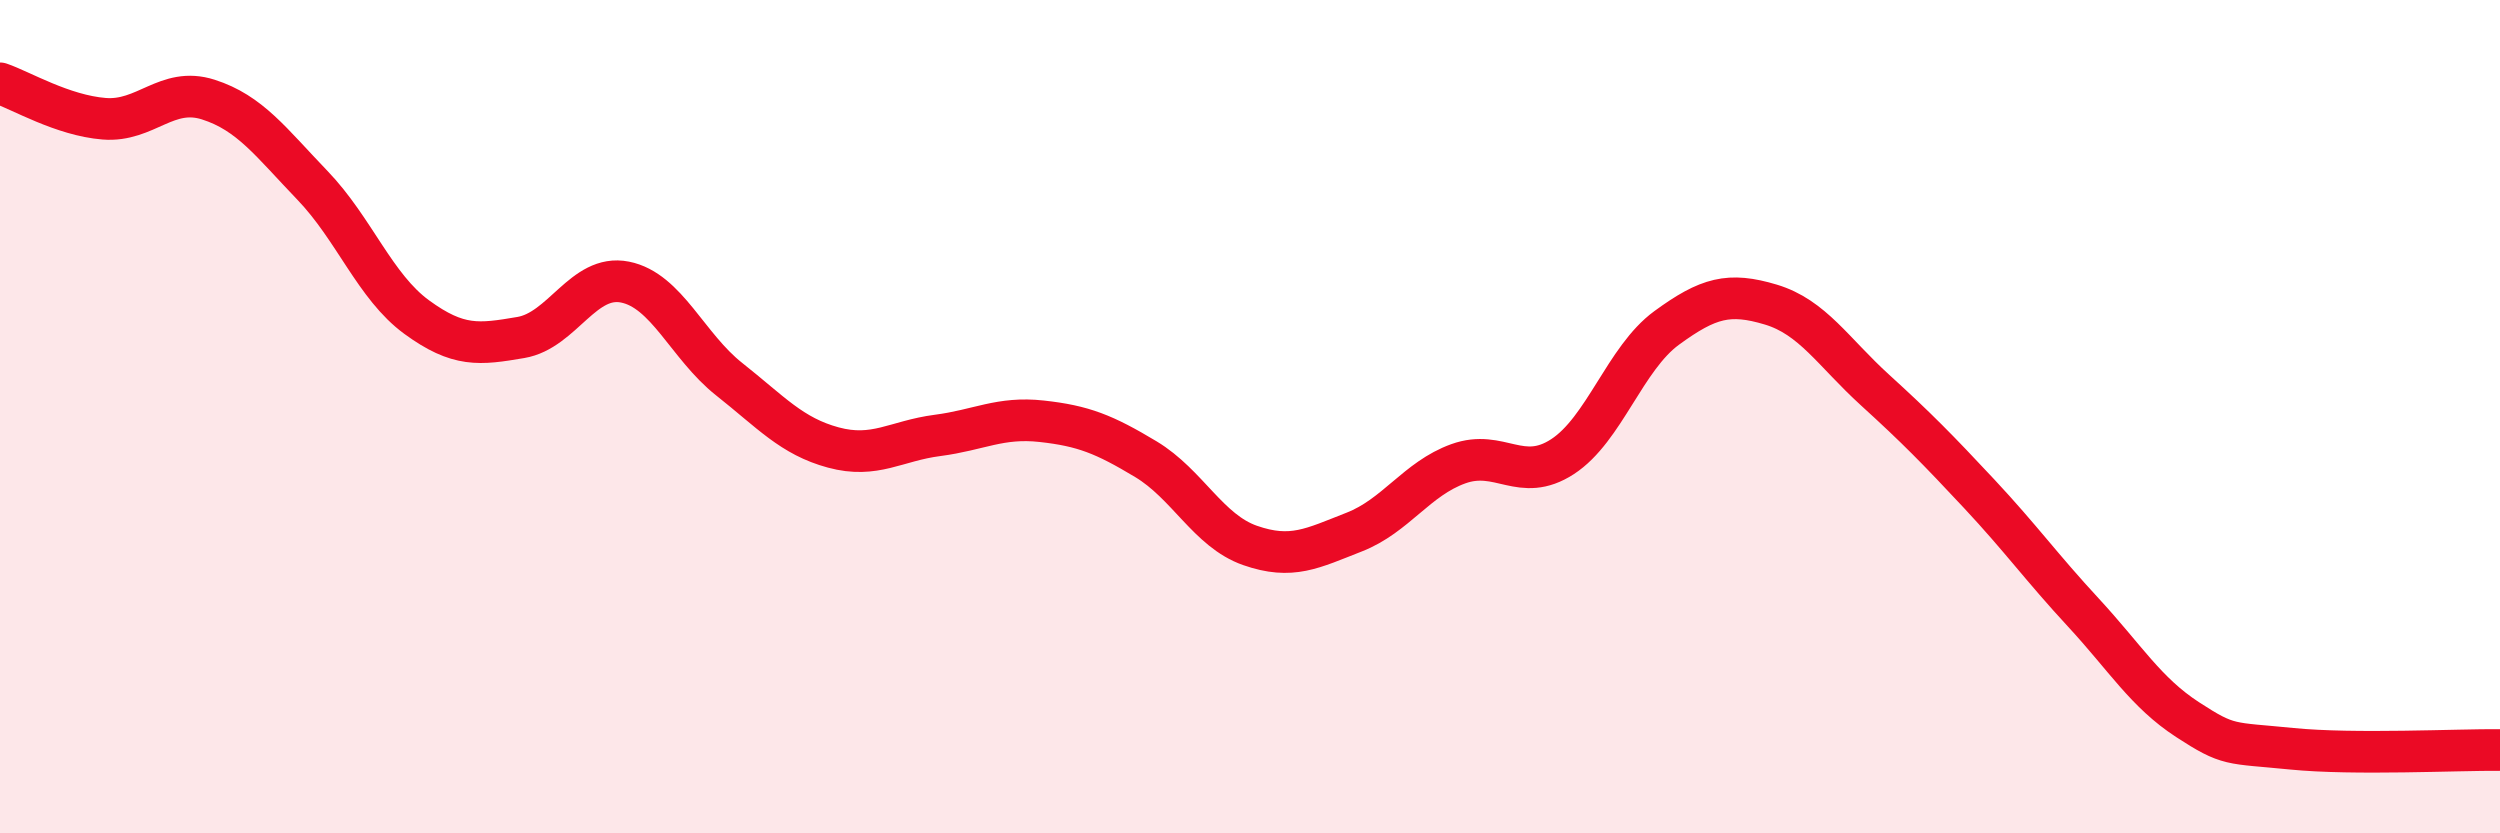 
    <svg width="60" height="20" viewBox="0 0 60 20" xmlns="http://www.w3.org/2000/svg">
      <path
        d="M 0,2 C 0.5,2.17 1.5,2.77 2.5,2.85 C 3.5,2.93 4,2.07 5,2.39 C 6,2.71 6.5,3.41 7.5,4.45 C 8.5,5.49 9,6.88 10,7.61 C 11,8.34 11.5,8.27 12.5,8.1 C 13.5,7.93 14,6.57 15,6.77 C 16,6.97 16.5,8.31 17.5,9.1 C 18.5,9.89 19,10.47 20,10.74 C 21,11.01 21.5,10.58 22.5,10.45 C 23.5,10.32 24,10 25,10.11 C 26,10.22 26.5,10.42 27.5,11.02 C 28.5,11.62 29,12.74 30,13.09 C 31,13.44 31.5,13.16 32.5,12.77 C 33.5,12.38 34,11.49 35,11.13 C 36,10.77 36.5,11.61 37.5,10.96 C 38.5,10.31 39,8.6 40,7.87 C 41,7.14 41.5,7.01 42.5,7.31 C 43.5,7.61 44,8.45 45,9.36 C 46,10.27 46.5,10.78 47.5,11.85 C 48.5,12.92 49,13.62 50,14.7 C 51,15.78 51.5,16.62 52.5,17.27 C 53.5,17.92 53.5,17.82 55,17.97 C 56.5,18.12 59,17.99 60,18L60 20L0 20Z"
        fill="#EB0A25"
        opacity="0.1"
        stroke-linecap="round"
        stroke-linejoin="round"
      />
      <path
        d="M 0,2 C 0.5,2.17 1.5,2.77 2.5,2.85 C 3.5,2.93 4,2.07 5,2.39 C 6,2.71 6.5,3.41 7.5,4.45 C 8.5,5.49 9,6.88 10,7.61 C 11,8.34 11.5,8.27 12.5,8.1 C 13.5,7.93 14,6.57 15,6.77 C 16,6.97 16.5,8.31 17.5,9.1 C 18.5,9.89 19,10.47 20,10.74 C 21,11.01 21.5,10.58 22.5,10.45 C 23.5,10.32 24,10 25,10.11 C 26,10.22 26.5,10.42 27.5,11.02 C 28.5,11.62 29,12.74 30,13.09 C 31,13.44 31.5,13.16 32.5,12.77 C 33.5,12.38 34,11.49 35,11.13 C 36,10.77 36.5,11.61 37.5,10.96 C 38.5,10.31 39,8.6 40,7.87 C 41,7.14 41.5,7.01 42.5,7.31 C 43.5,7.61 44,8.45 45,9.36 C 46,10.27 46.5,10.78 47.5,11.85 C 48.5,12.92 49,13.62 50,14.7 C 51,15.78 51.5,16.62 52.5,17.27 C 53.5,17.92 53.5,17.82 55,17.97 C 56.5,18.12 59,17.99 60,18"
        stroke="#EB0A25"
        stroke-width="1"
        fill="none"
        stroke-linecap="round"
        stroke-linejoin="round"
      />
    </svg>
  